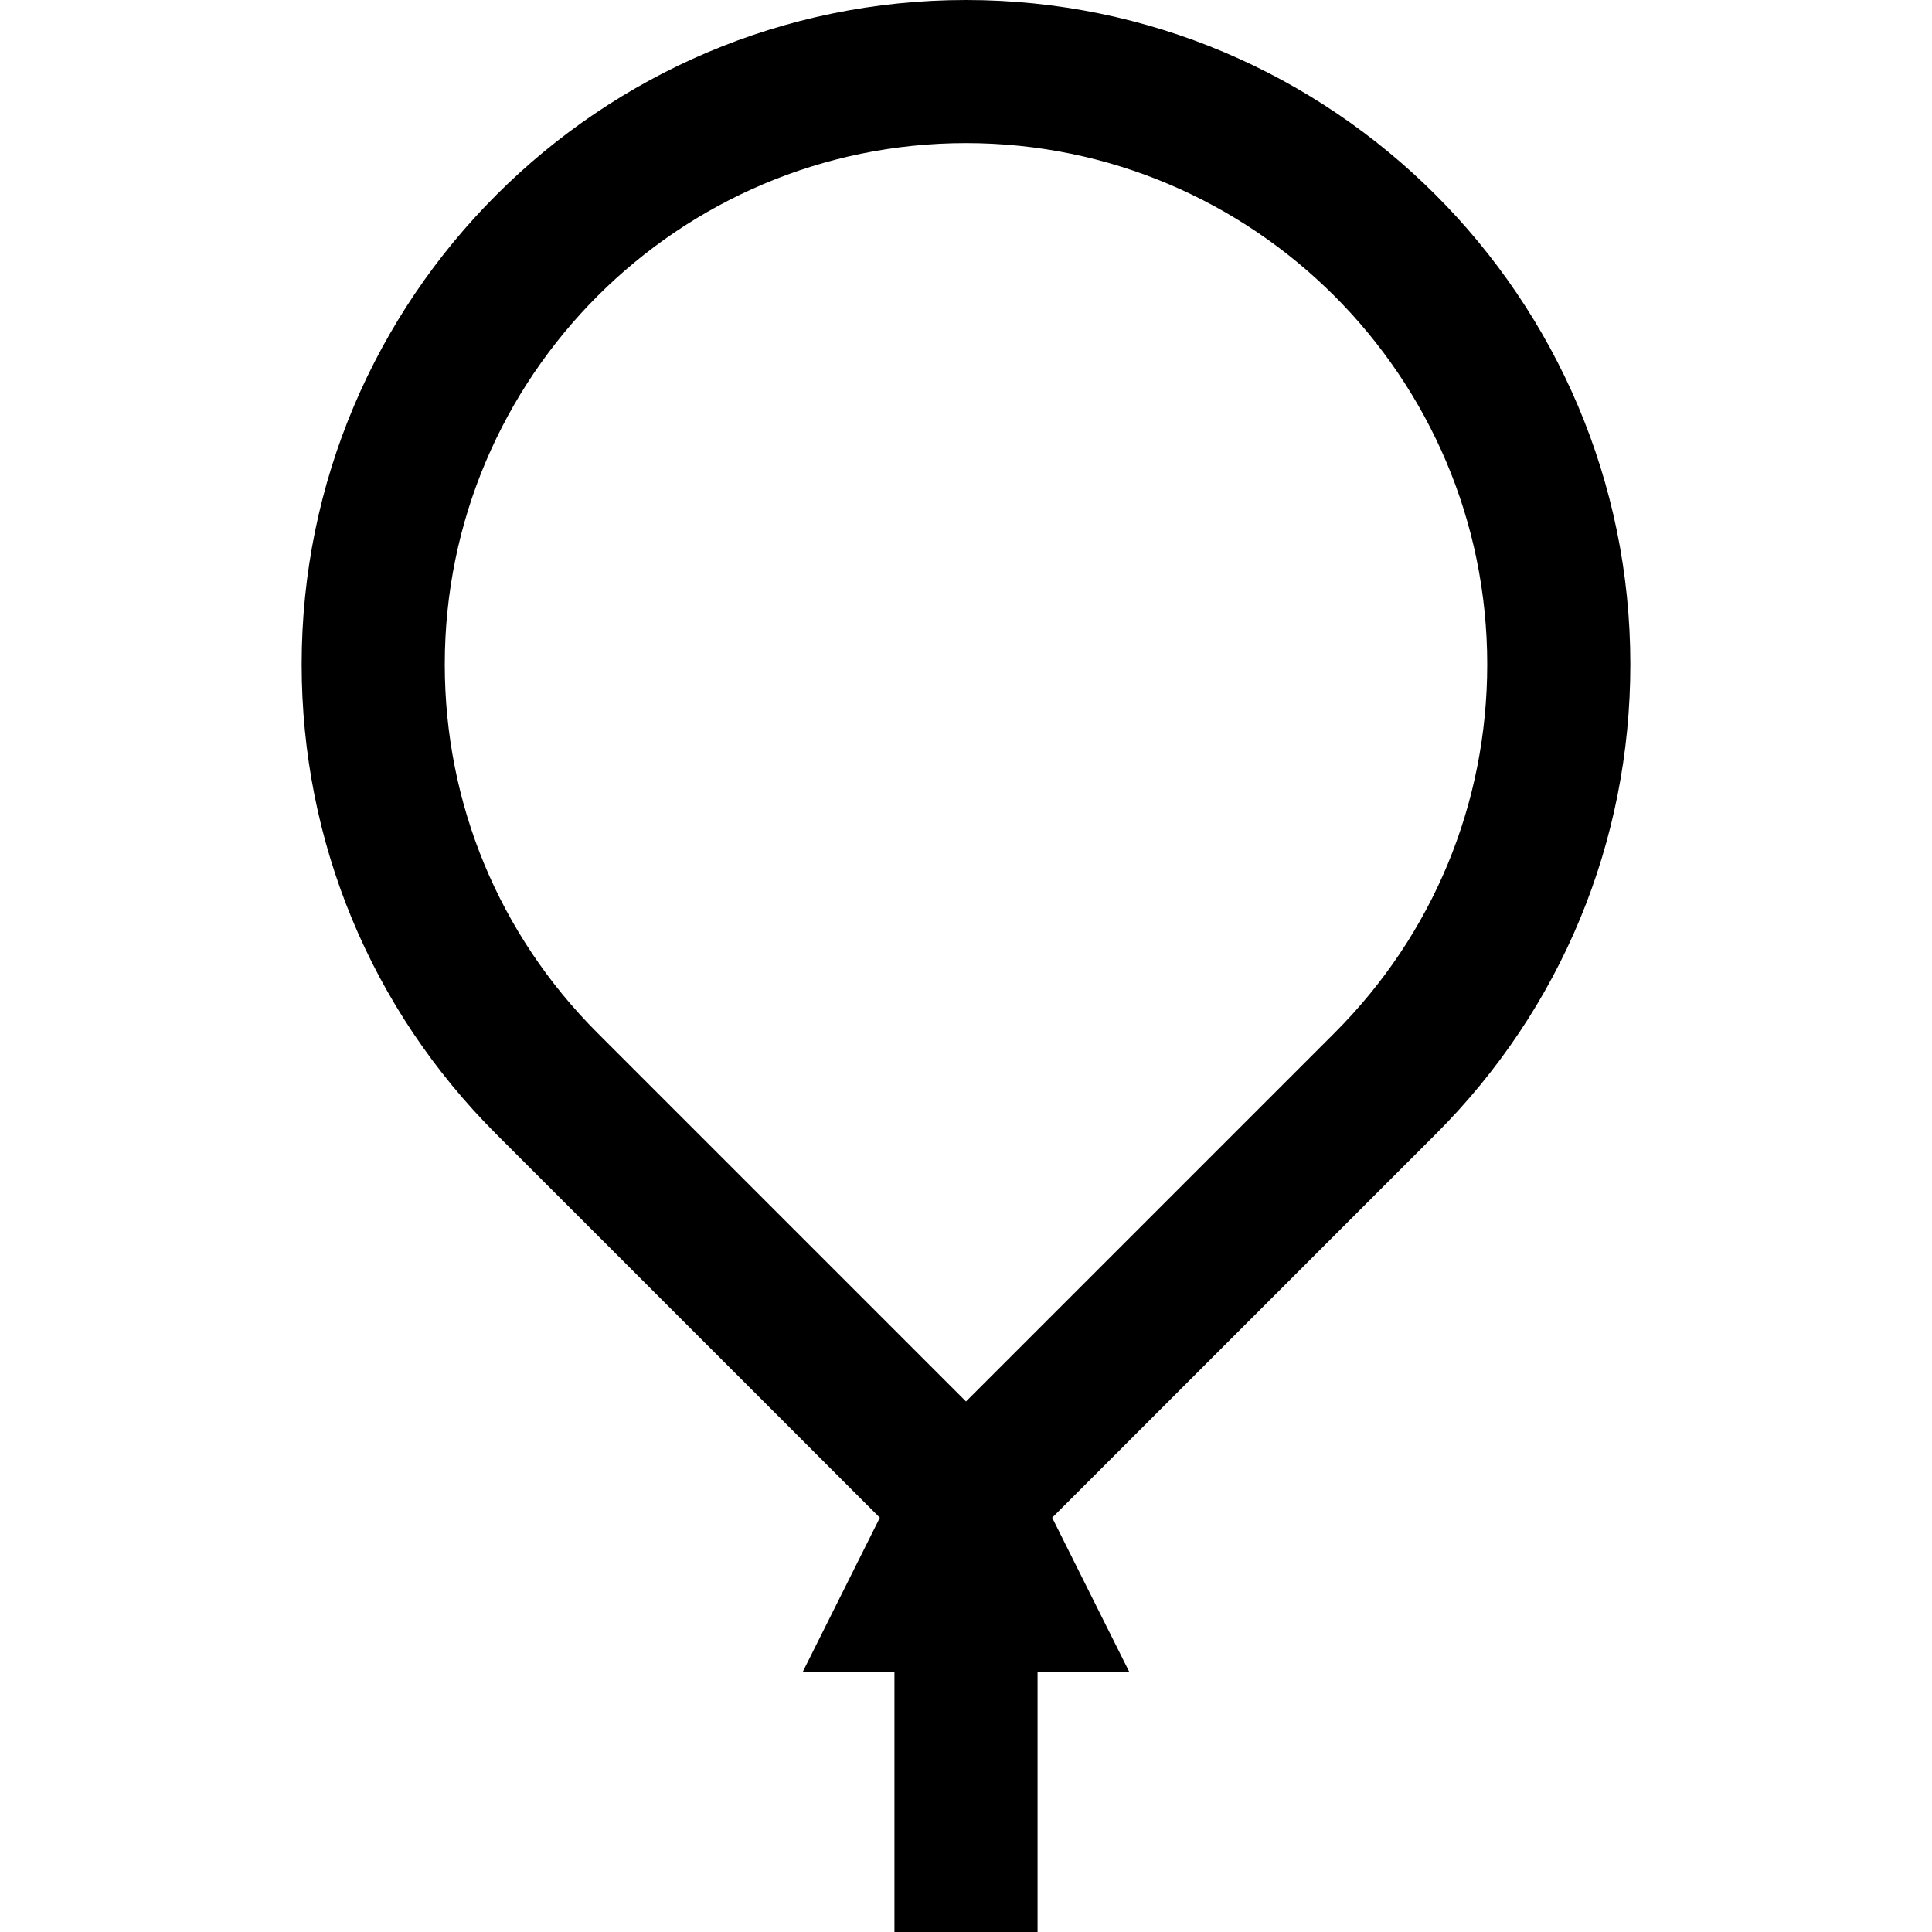 <?xml version="1.0" encoding="iso-8859-1"?>
<!-- Uploaded to: SVG Repo, www.svgrepo.com, Generator: SVG Repo Mixer Tools -->
<svg fill="#000000" height="800px" width="800px" version="1.1" id="Layer_1" xmlns="http://www.w3.org/2000/svg" xmlns:xlink="http://www.w3.org/1999/xlink" 
	 viewBox="0 0 512 512" xml:space="preserve">
<g>
	<g>
		<path d="M432.057,176.057C432.057,78.979,353.078,0,256,0S79.943,78.979,79.943,176.057c0,47.027,18.313,91.238,51.567,124.491
			l101.655,101.655l-20.489,40.978h24.361V512h37.926v-68.818h24.361l-20.489-40.978l101.655-101.655
			C413.744,267.296,432.057,223.084,432.057,176.057z M256,371.405l-97.674-97.673c-26.089-26.089-40.458-60.778-40.458-97.673
			C117.869,99.892,179.833,37.926,256,37.926s138.131,61.966,138.131,138.131c0,36.897-14.368,71.584-40.458,97.673L256,371.405z"/>
	</g>
</g>
</svg>